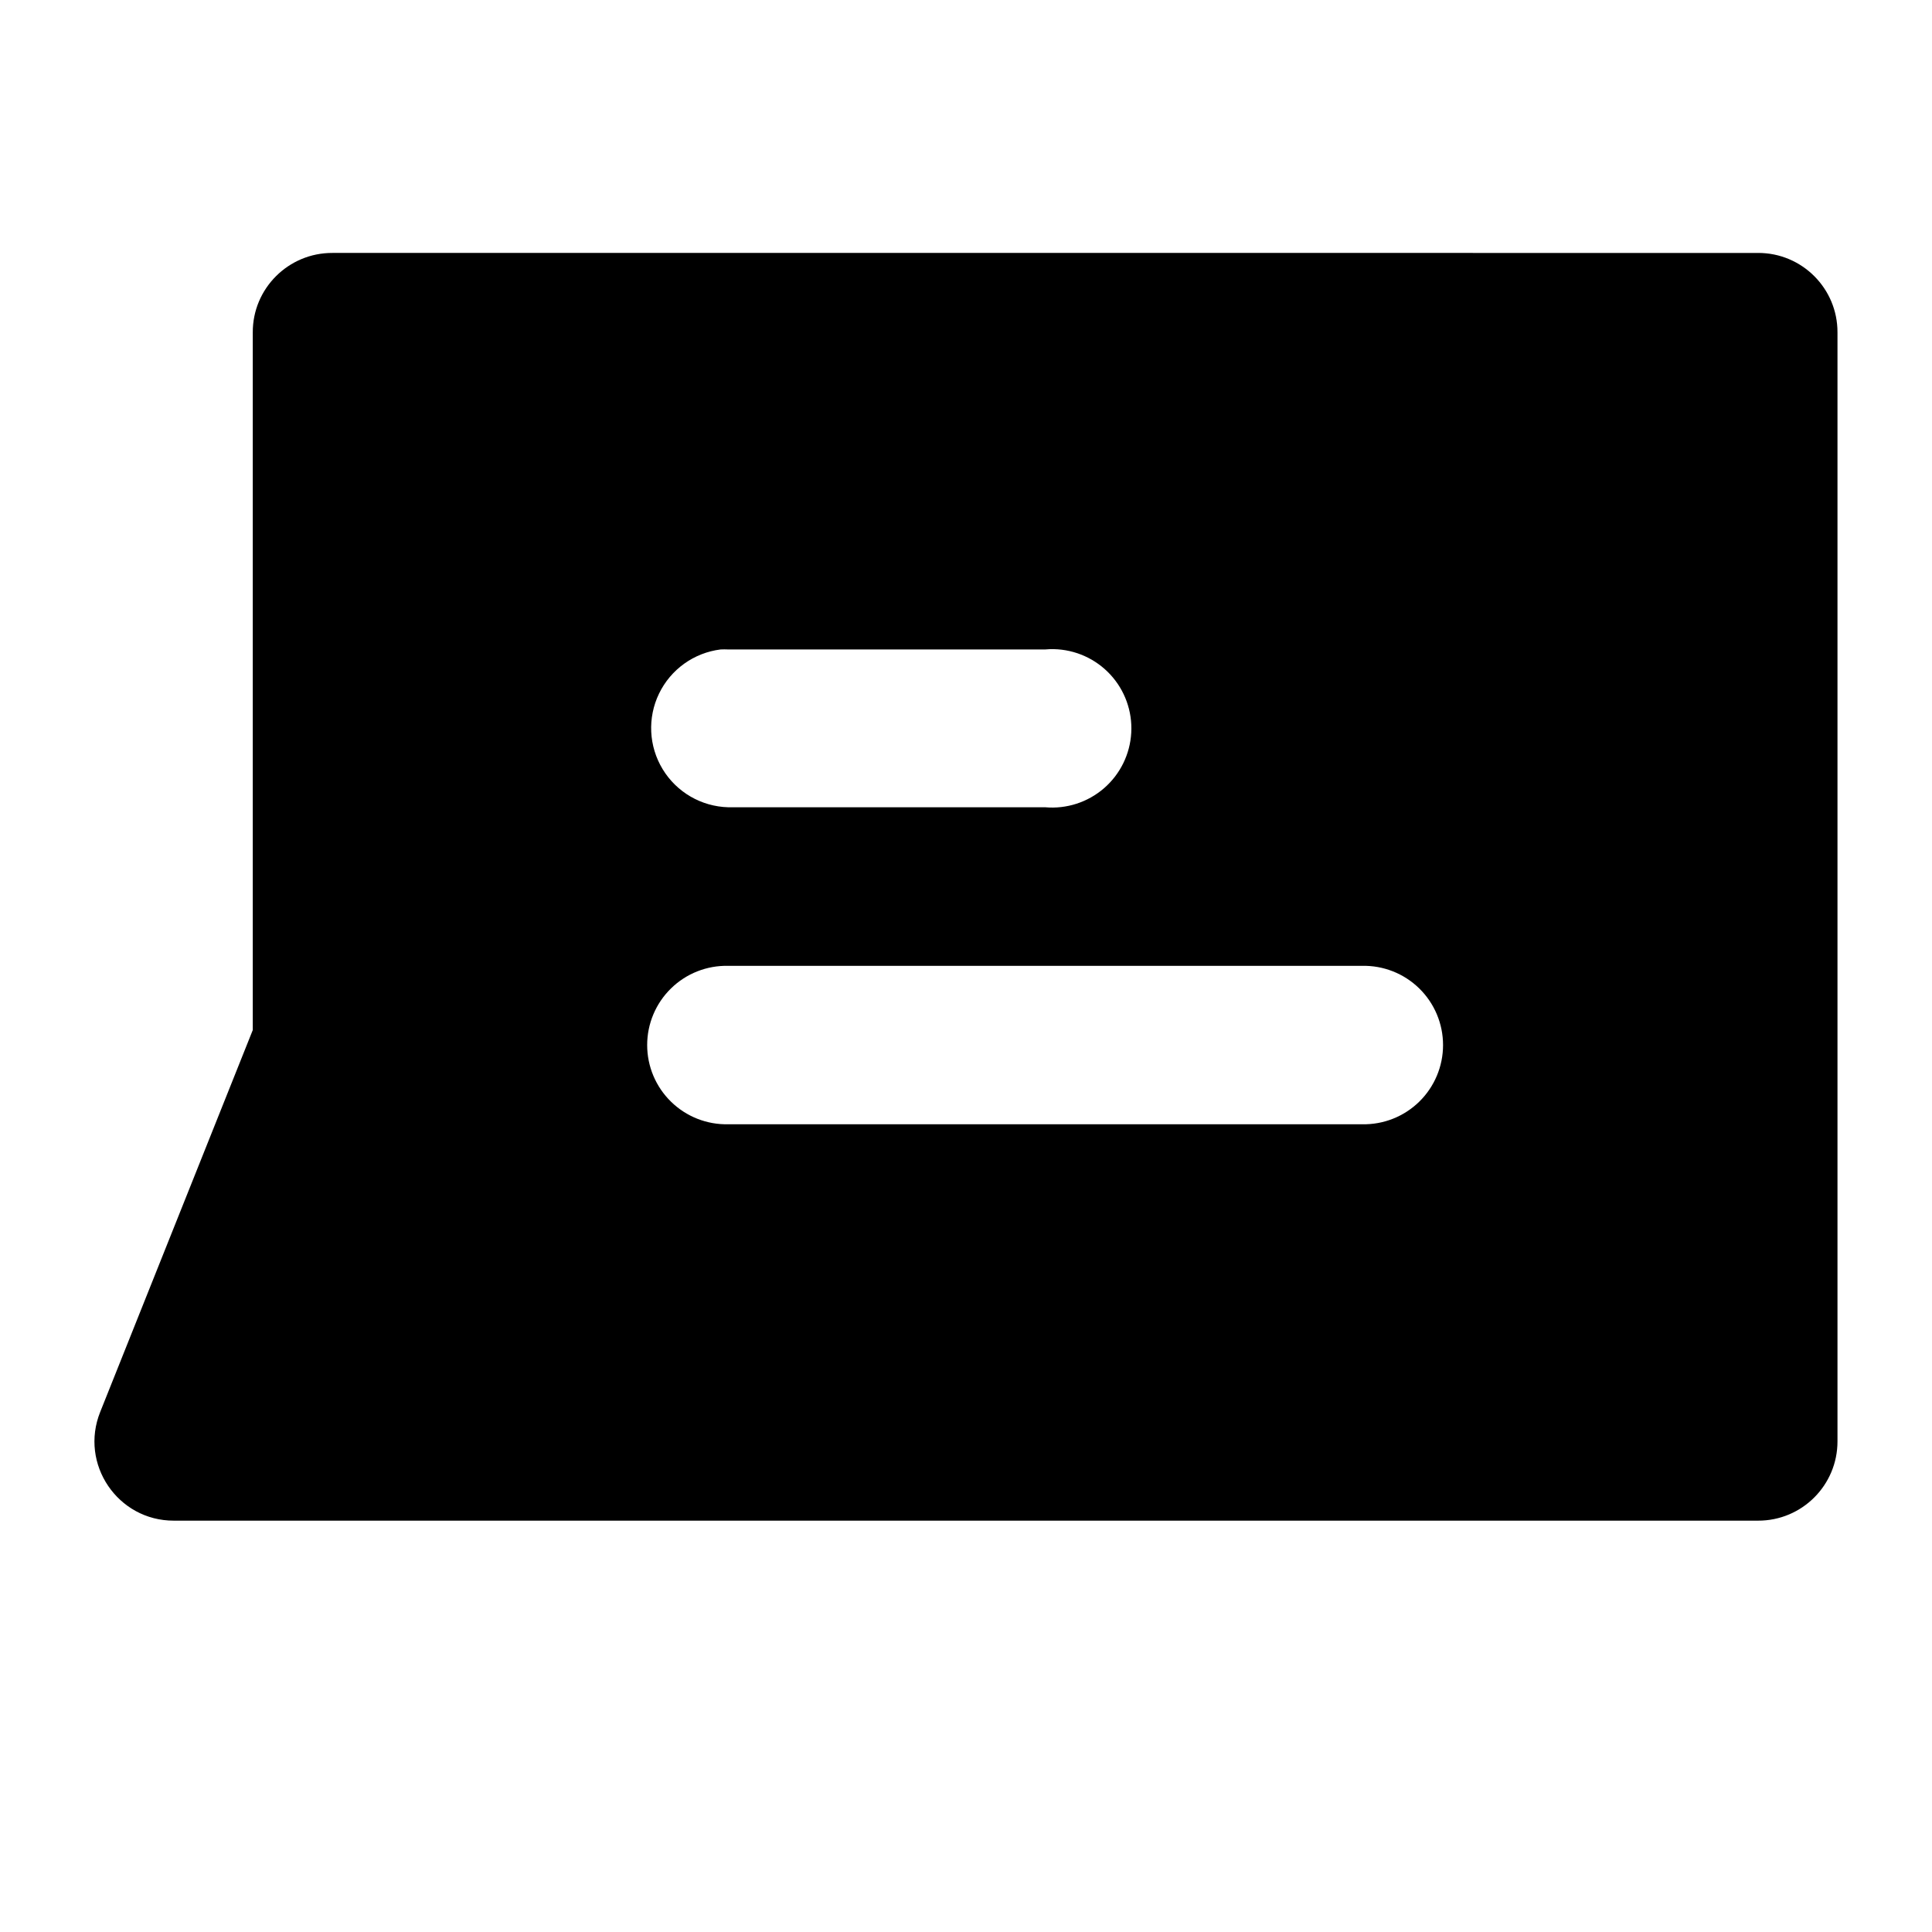 <?xml version="1.0" encoding="UTF-8"?>
<!-- The Best Svg Icon site in the world: iconSvg.co, Visit us! https://iconsvg.co -->
<svg fill="#000000" width="800px" height="800px" version="1.1" viewBox="144 144 512 512" xmlns="http://www.w3.org/2000/svg">
 <path d="m232.1 211.03c-11.656-0.043-21.16 9.418-21.113 21.074v184.87l-40.426 101.19c-5.551 13.812 4.629 28.855 19.516 28.824h419.8c11.656 0.043 21.117-9.418 21.074-21.074v-293.81c0.043-11.656-9.418-21.117-21.074-21.074zm191.18 105c5.691 0.121 11.086 2.547 14.953 6.719 3.867 4.172 5.875 9.738 5.562 15.418-0.312 5.68-2.914 10.992-7.215 14.719-4.301 3.727-9.93 5.547-15.594 5.047h-84.012c-7.121-0.199-13.656-3.992-17.355-10.078-3.703-6.086-4.066-13.637-0.965-20.047 3.102-6.414 9.242-10.816 16.312-11.695 0.668-0.031 1.34-0.031 2.008 0h84.012c0.762-0.07 1.527-0.098 2.293-0.082zm-86.305 83.926h167.98c5.652-0.125 11.113 2.027 15.152 5.981 4.039 3.949 6.316 9.363 6.316 15.012 0 5.652-2.277 11.062-6.316 15.012-4.039 3.953-9.5 6.109-15.152 5.981h-167.98c-5.648 0.129-11.109-2.027-15.148-5.981-4.043-3.949-6.32-9.359-6.32-15.012 0-5.648 2.277-11.062 6.32-15.012 4.039-3.953 9.5-6.106 15.148-5.981z" fill-rule="evenodd"/>
</svg>